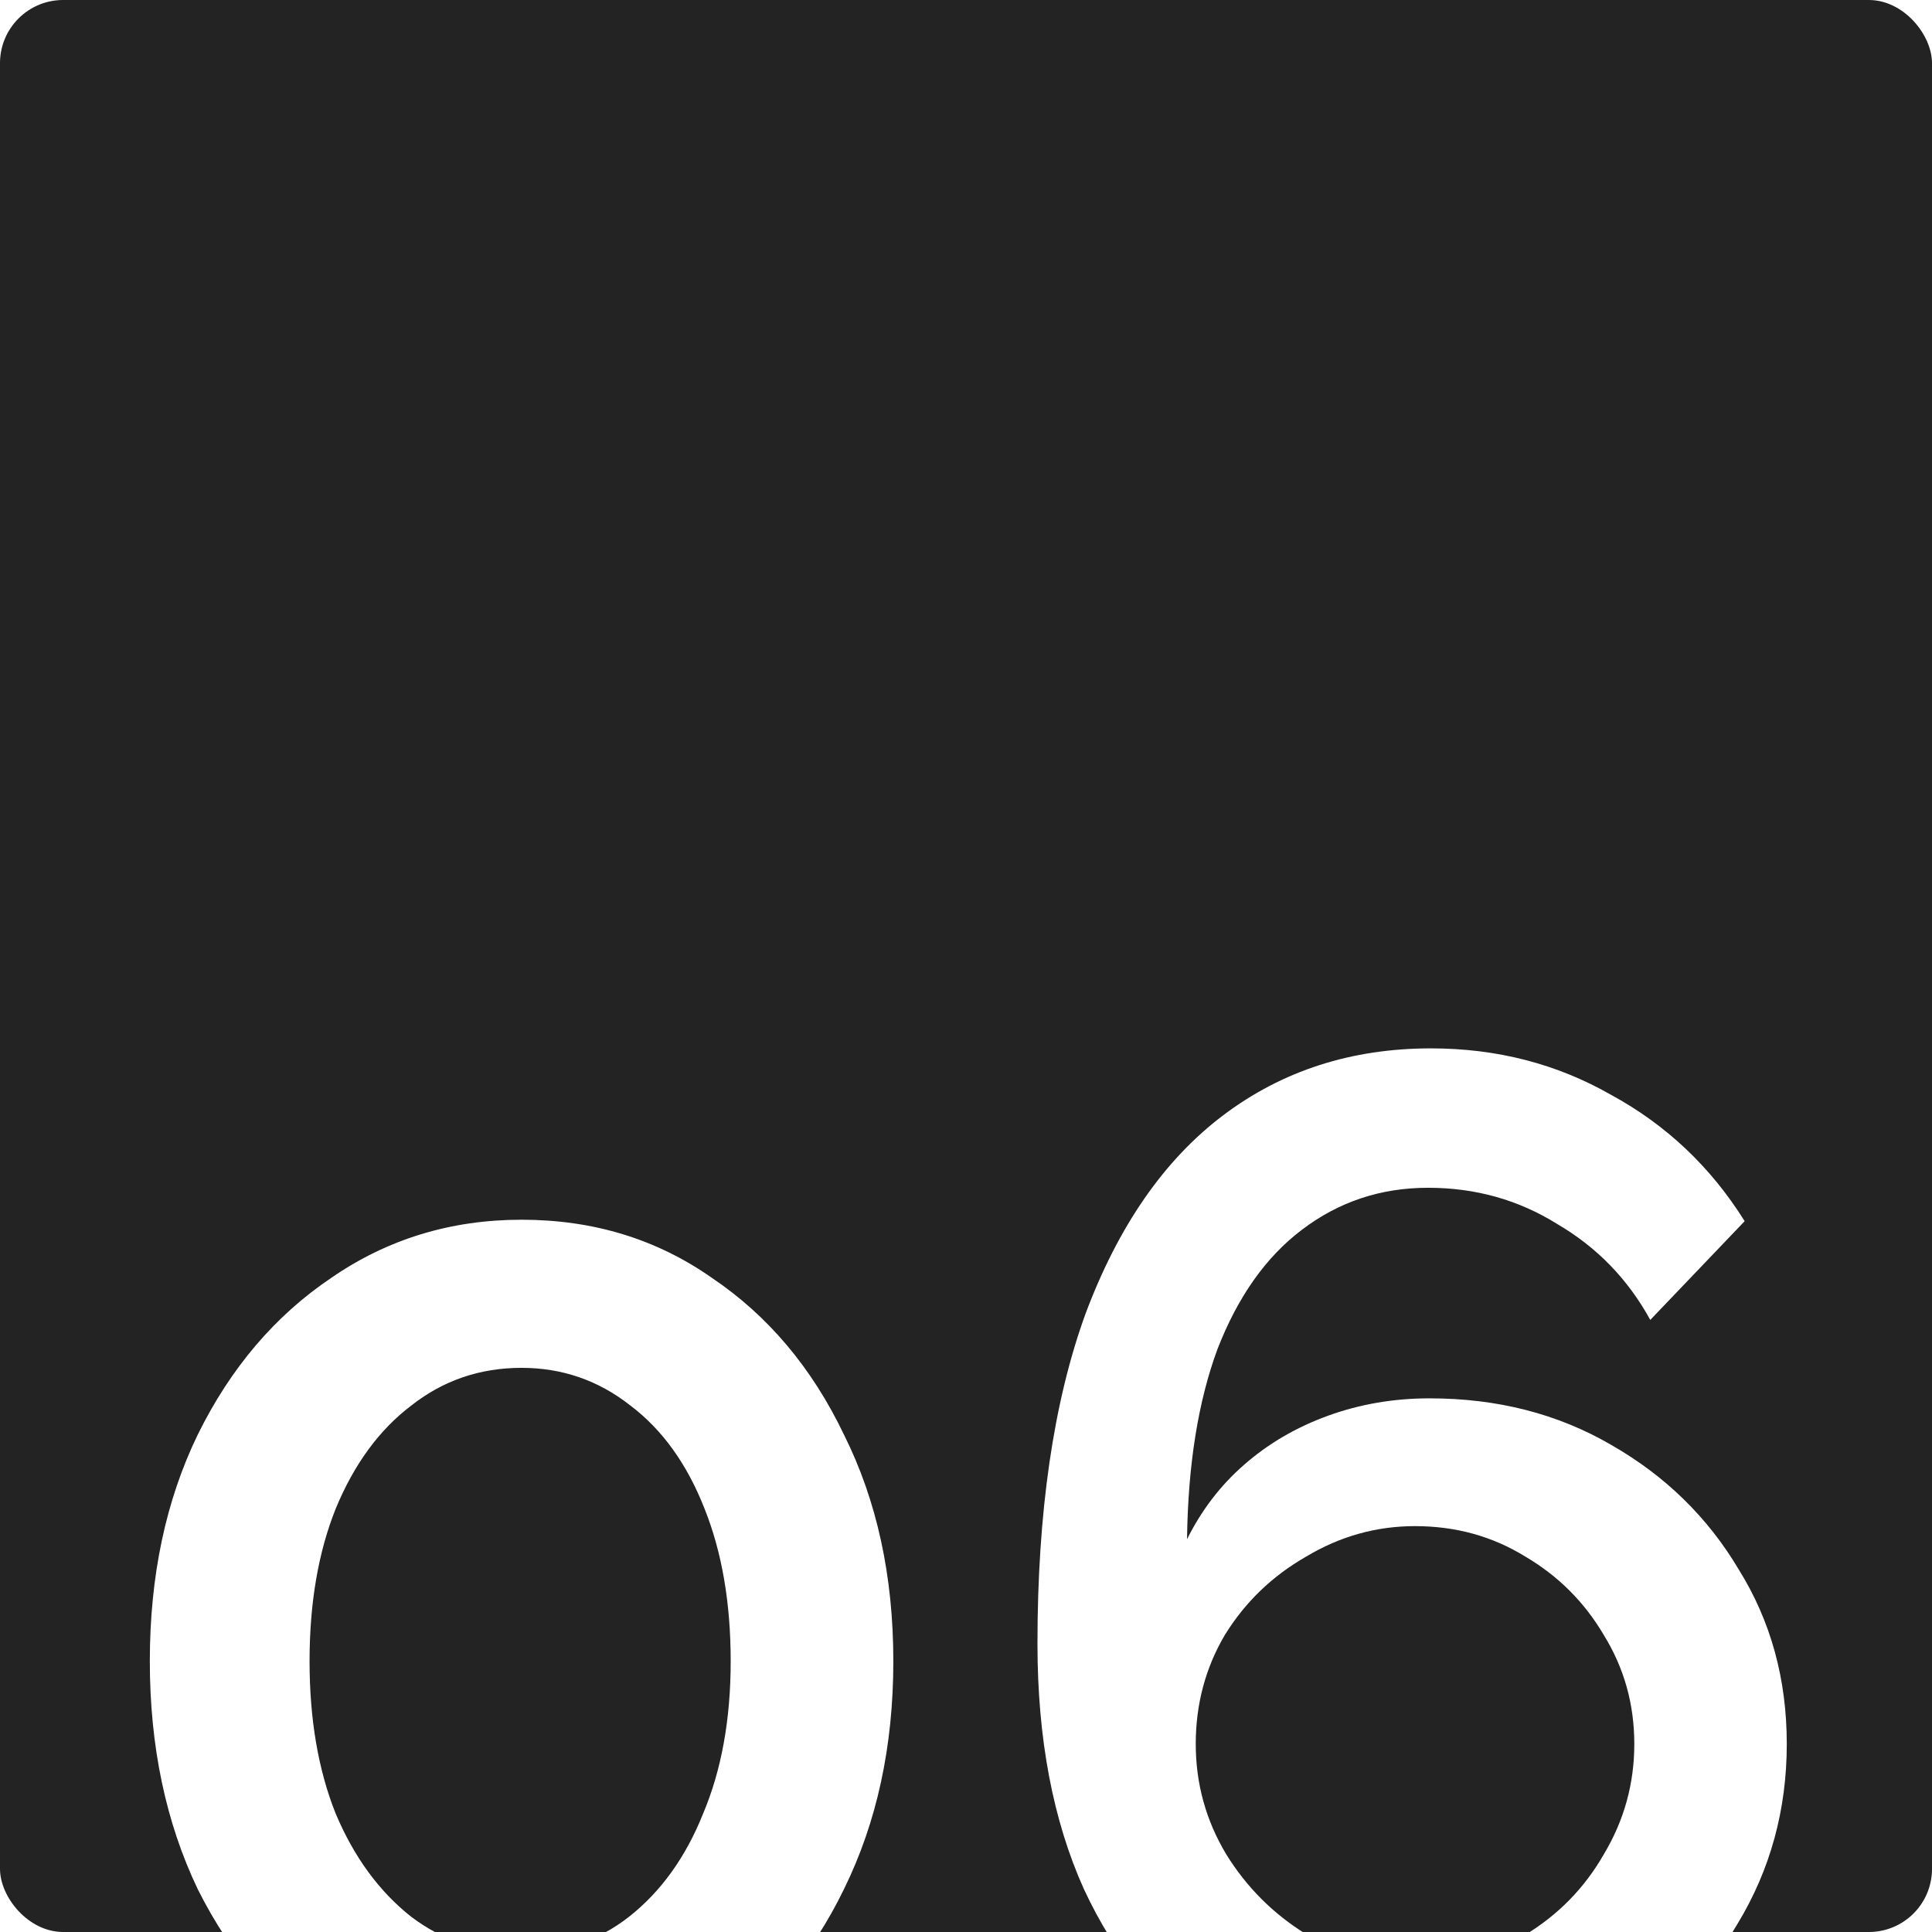 <?xml version="1.0" encoding="UTF-8"?> <svg xmlns="http://www.w3.org/2000/svg" width="306" height="306" viewBox="0 0 306 306" fill="none"><g clip-path="url(#clip0_218_499)"><rect width="306" height="306" rx="10" fill="#232323"></rect><g filter="url(#filter0_i_218_499)"><path d="M141.49 261.48C141.49 274.973 138.883 287.01 133.67 297.59C128.61 308.017 121.633 316.22 112.74 322.2C104 328.18 93.957 331.17 82.61 331.17C71.417 331.17 61.373 328.18 52.48 322.2C43.587 316.22 36.533 308.017 31.32 297.59C26.26 287.01 23.73 274.973 23.73 261.48C23.73 247.987 26.26 236.027 31.32 225.6C36.533 215.02 43.587 206.74 52.48 200.76C61.373 194.627 71.417 191.56 82.61 191.56C93.957 191.56 104 194.627 112.74 200.76C121.633 206.74 128.61 215.02 133.67 225.6C138.883 236.027 141.49 247.987 141.49 261.48ZM115.73 261.48C115.73 252.28 114.35 244.23 111.59 237.33C108.83 230.277 104.92 224.833 99.86 221C94.8 217.013 89.05 215.02 82.61 215.02C76.017 215.02 70.19 217.013 65.13 221C60.07 224.833 56.083 230.277 53.17 237.33C50.41 244.23 49.03 252.28 49.03 261.48C49.03 270.68 50.41 278.73 53.17 285.63C56.083 292.53 60.07 297.973 65.13 301.96C70.19 305.793 76.017 307.71 82.61 307.71C89.05 307.71 94.723 305.793 99.63 301.96C104.69 297.973 108.6 292.53 111.36 285.63C114.273 278.73 115.73 270.68 115.73 261.48ZM282.999 274.59C282.999 285.017 280.393 294.523 275.179 303.11C270.119 311.697 263.066 318.52 254.019 323.58C245.126 328.64 235.159 331.17 224.119 331.17C212.159 331.17 201.656 328.333 192.609 322.66C183.716 316.833 176.739 308.477 171.679 297.59C166.773 286.703 164.319 273.747 164.319 258.72C164.319 237.867 166.849 220.463 171.909 206.51C177.123 192.557 184.406 182.053 193.759 175C203.113 167.947 214.076 164.42 226.649 164.42C237.076 164.42 246.583 166.873 255.169 171.78C263.909 176.533 270.963 183.203 276.329 191.79L261.379 207.43C257.853 200.99 252.946 195.93 246.659 192.25C240.526 188.417 233.703 186.5 226.189 186.5C218.676 186.5 212.006 188.723 206.179 193.17C200.506 197.463 196.059 203.75 192.839 212.03C189.773 220.31 188.163 230.353 188.009 242.16C190.309 237.56 193.299 233.65 196.979 230.43C200.813 227.057 205.259 224.45 210.319 222.61C215.379 220.77 220.746 219.85 226.419 219.85C237.153 219.85 246.736 222.303 255.169 227.21C263.756 232.117 270.503 238.71 275.409 246.99C280.469 255.117 282.999 264.317 282.999 274.59ZM224.119 309.55C230.406 309.55 236.156 308.017 241.369 304.95C246.736 301.73 250.953 297.437 254.019 292.07C257.239 286.703 258.849 280.877 258.849 274.59C258.849 268.303 257.239 262.553 254.019 257.34C250.953 252.127 246.813 247.987 241.599 244.92C236.386 241.7 230.559 240.09 224.119 240.09C217.986 240.09 212.236 241.7 206.869 244.92C201.503 247.987 197.209 252.127 193.989 257.34C190.923 262.553 189.389 268.303 189.389 274.59C189.389 280.877 190.999 286.703 194.219 292.07C197.439 297.283 201.656 301.5 206.869 304.72C212.236 307.94 217.986 309.55 224.119 309.55Z" fill="white"></path></g></g><defs><filter id="filter0_i_218_499" x="23.73" y="164.42" width="259.27" height="168.376" filterUnits="userSpaceOnUse" color-interpolation-filters="sRGB"><feFlood flood-opacity="0" result="BackgroundImageFix"></feFlood><feBlend mode="normal" in="SourceGraphic" in2="BackgroundImageFix" result="shape"></feBlend><feColorMatrix in="SourceAlpha" type="matrix" values="0 0 0 0 0 0 0 0 0 0 0 0 0 0 0 0 0 0 127 0" result="hardAlpha"></feColorMatrix><feOffset dy="1.626"></feOffset><feGaussianBlur stdDeviation="1.626"></feGaussianBlur><feComposite in2="hardAlpha" operator="arithmetic" k2="-1" k3="1"></feComposite><feColorMatrix type="matrix" values="0 0 0 0 0 0 0 0 0 0 0 0 0 0 0 0 0 0 0.09 0"></feColorMatrix><feBlend mode="normal" in2="shape" result="effect1_innerShadow_218_499"></feBlend></filter><clipPath id="clip0_218_499"><rect width="306" height="306" rx="10" fill="white"></rect></clipPath></defs></svg> 